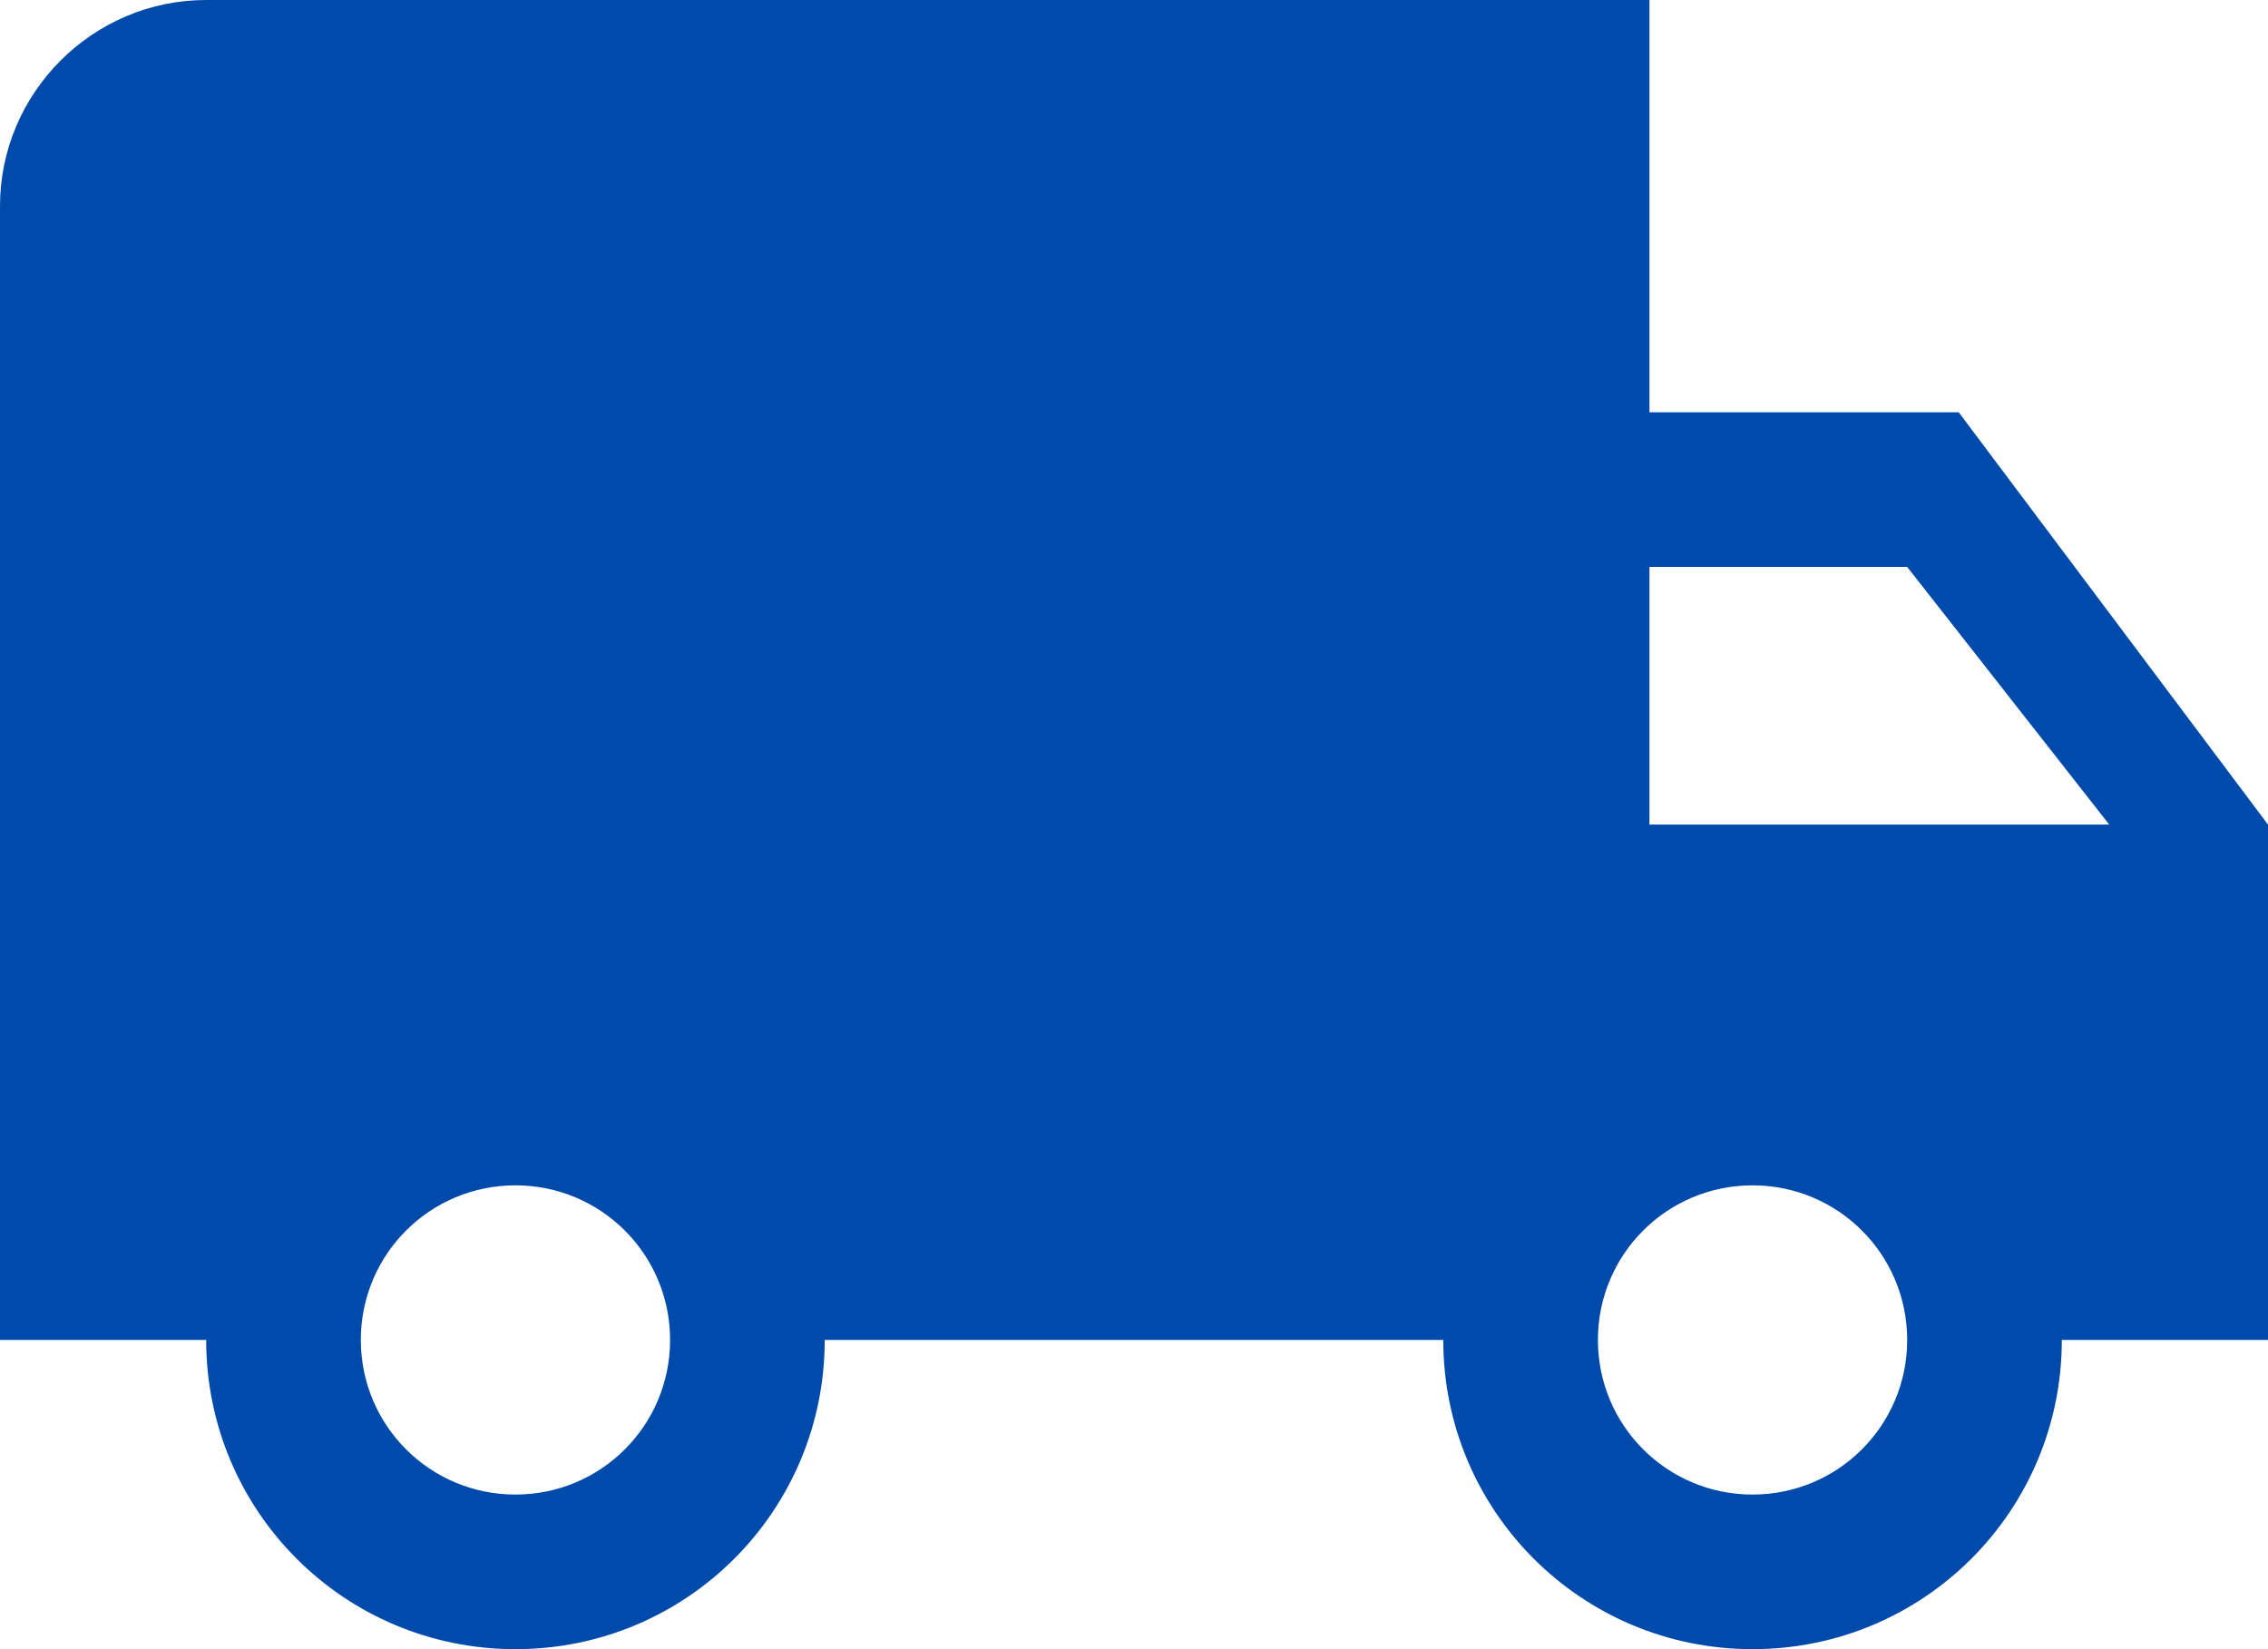 <svg xmlns="http://www.w3.org/2000/svg" width="22" height="16" viewBox="0 0 22 16" fill="none"><path d="M19 4H16V0H2C0.9 0 0 0.9 0 2V13H2C2 14.66 3.34 16 5 16C6.66 16 8 14.66 8 13H14C14 14.66 15.34 16 17 16C18.66 16 20 14.66 20 13H22V8L19 4ZM5 14.5C4.17 14.5 3.5 13.83 3.5 13C3.5 12.17 4.17 11.5 5 11.5C5.83 11.5 6.5 12.17 6.5 13C6.5 13.83 5.83 14.5 5 14.5ZM18.5 5.5L20.46 8H16V5.5H18.5ZM17 14.5C16.17 14.5 15.5 13.83 15.5 13C15.5 12.17 16.17 11.5 17 11.5C17.83 11.5 18.5 12.17 18.5 13C18.5 13.83 17.83 14.5 17 14.5Z" fill="#004AAC"></path></svg>